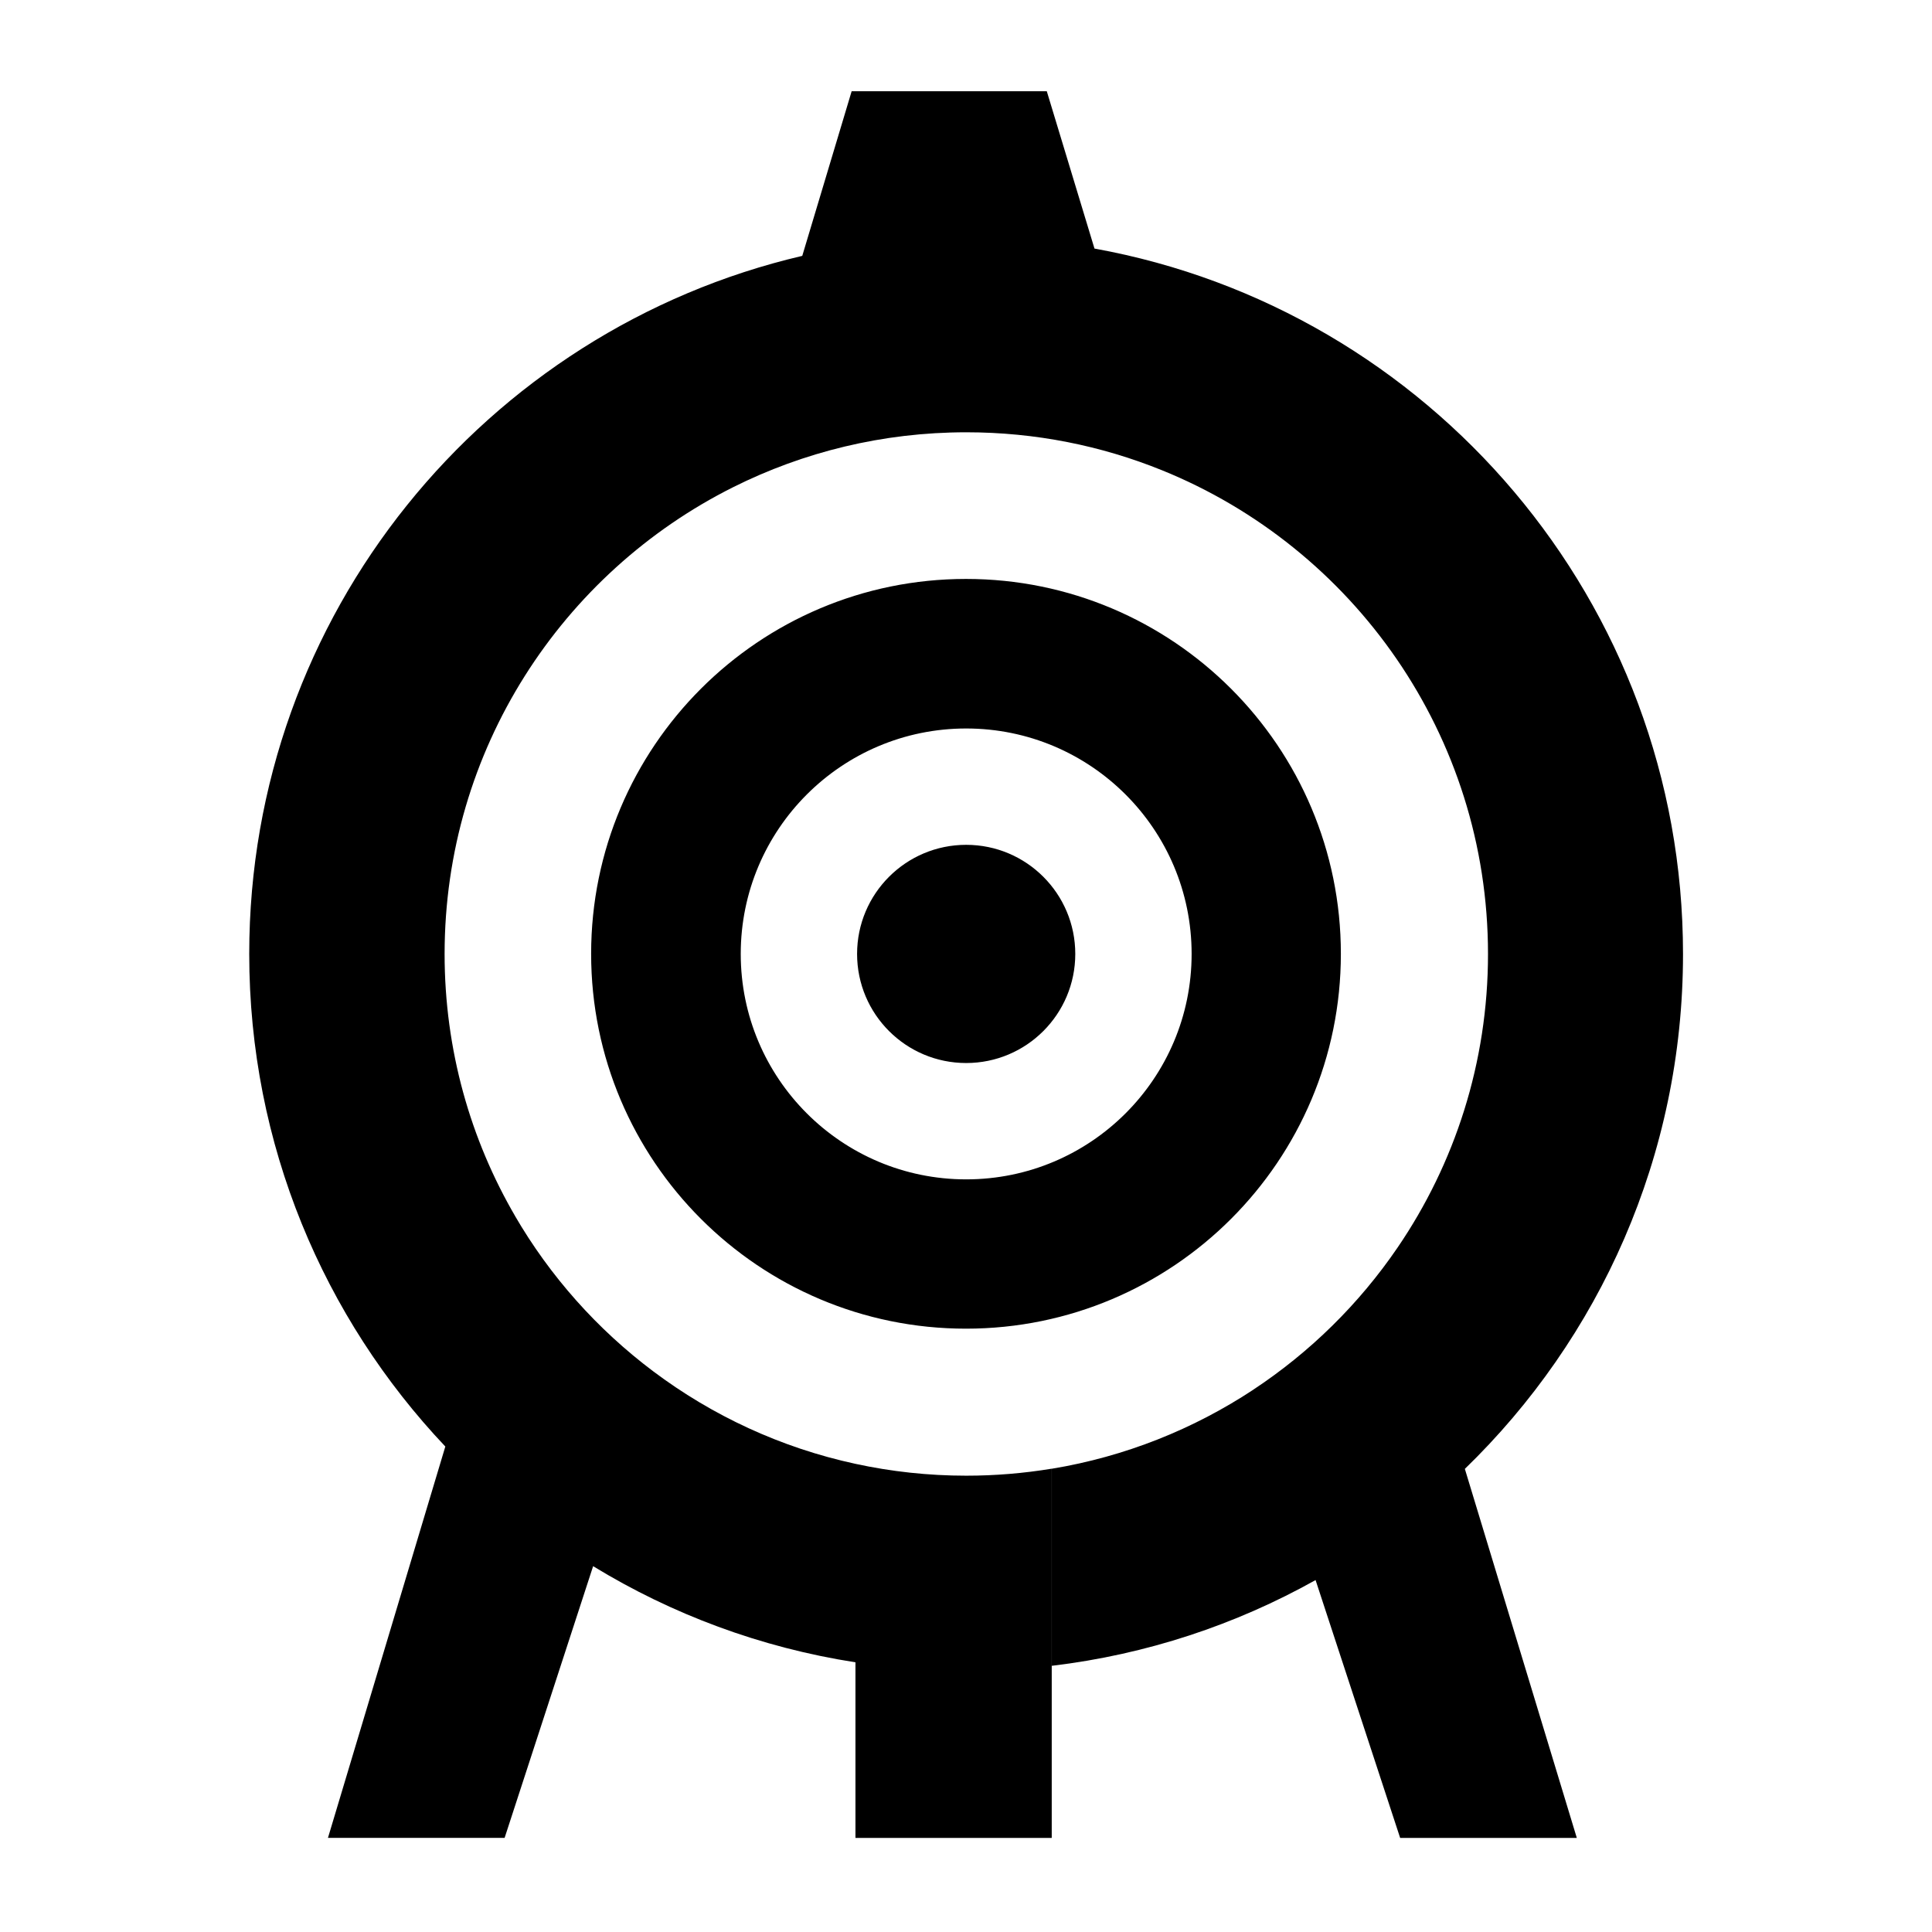 <?xml version="1.0" encoding="utf-8"?>
<svg fill="#000000" width="800px" height="800px" viewBox="0 0 32 32" version="1.1" xmlns="http://www.w3.org/2000/svg">
<title>archery-target</title>
<path d="M9.791 15.798c0 3.429 2.78 6.209 6.209 6.209s6.209-2.78 6.209-6.209-2.78-6.209-6.209-6.209-6.209 2.78-6.209 6.209zM16.003 12.066c2.062 0 3.734 1.672 3.734 3.734s-1.672 3.734-3.734 3.734c-2.062 0-3.734-1.672-3.734-3.734s1.672-3.734 3.734-3.734zM17.81 15.8c0 0.998-0.809 1.807-1.807 1.807s-1.807-0.809-1.807-1.807c0-0.998 0.809-1.807 1.807-1.807s1.807 0.809 1.807 1.807zM23.148 20.662c0-0 0-0 0-0l1.113 3.669c2.229-2.159 3.615-5.182 3.615-8.53 0-5.832-4.204-10.682-9.748-11.684l-0.79-2.606-3.232-0-0.818 2.727c-5.25 1.227-9.16 5.938-9.16 11.562 0 3.16 1.235 6.032 3.248 8.159l-1.944 6.482h2.926l1.466-4.5c1.304 0.796 2.773 1.348 4.345 1.592v2.909h3.251v-6.116c-0.461 0.076-0.934 0.116-1.416 0.116-0.629 0-1.243-0.068-1.834-0.196-1.236-0.267-2.374-0.799-3.351-1.533-0.927-0.696-1.71-1.575-2.294-2.582 0.004 0.008 0.009 0.015 0.014 0.023-0.747-1.278-1.175-2.765-1.175-4.353 0-3.384 1.946-6.314 4.78-7.732-0.001 0-0.001 0.001-0.002 0.001v0c1.163-0.582 2.475-0.91 3.863-0.91 1.146 0 2.239 0.223 3.239 0.628 3.167 1.282 5.402 4.386 5.402 8.013 0 1.803-0.553 3.478-1.498 4.863-0.636 0.932-1.449 1.733-2.392 2.355 0-0 0-0 0.001-0-0.989 0.652-2.12 1.107-3.336 1.308v3.264c1.571-0.187 3.048-0.681 4.369-1.42l1.401 4.271h2.926l-2.967-9.78c-0 0-0 0-0 0z"></path>
</svg>